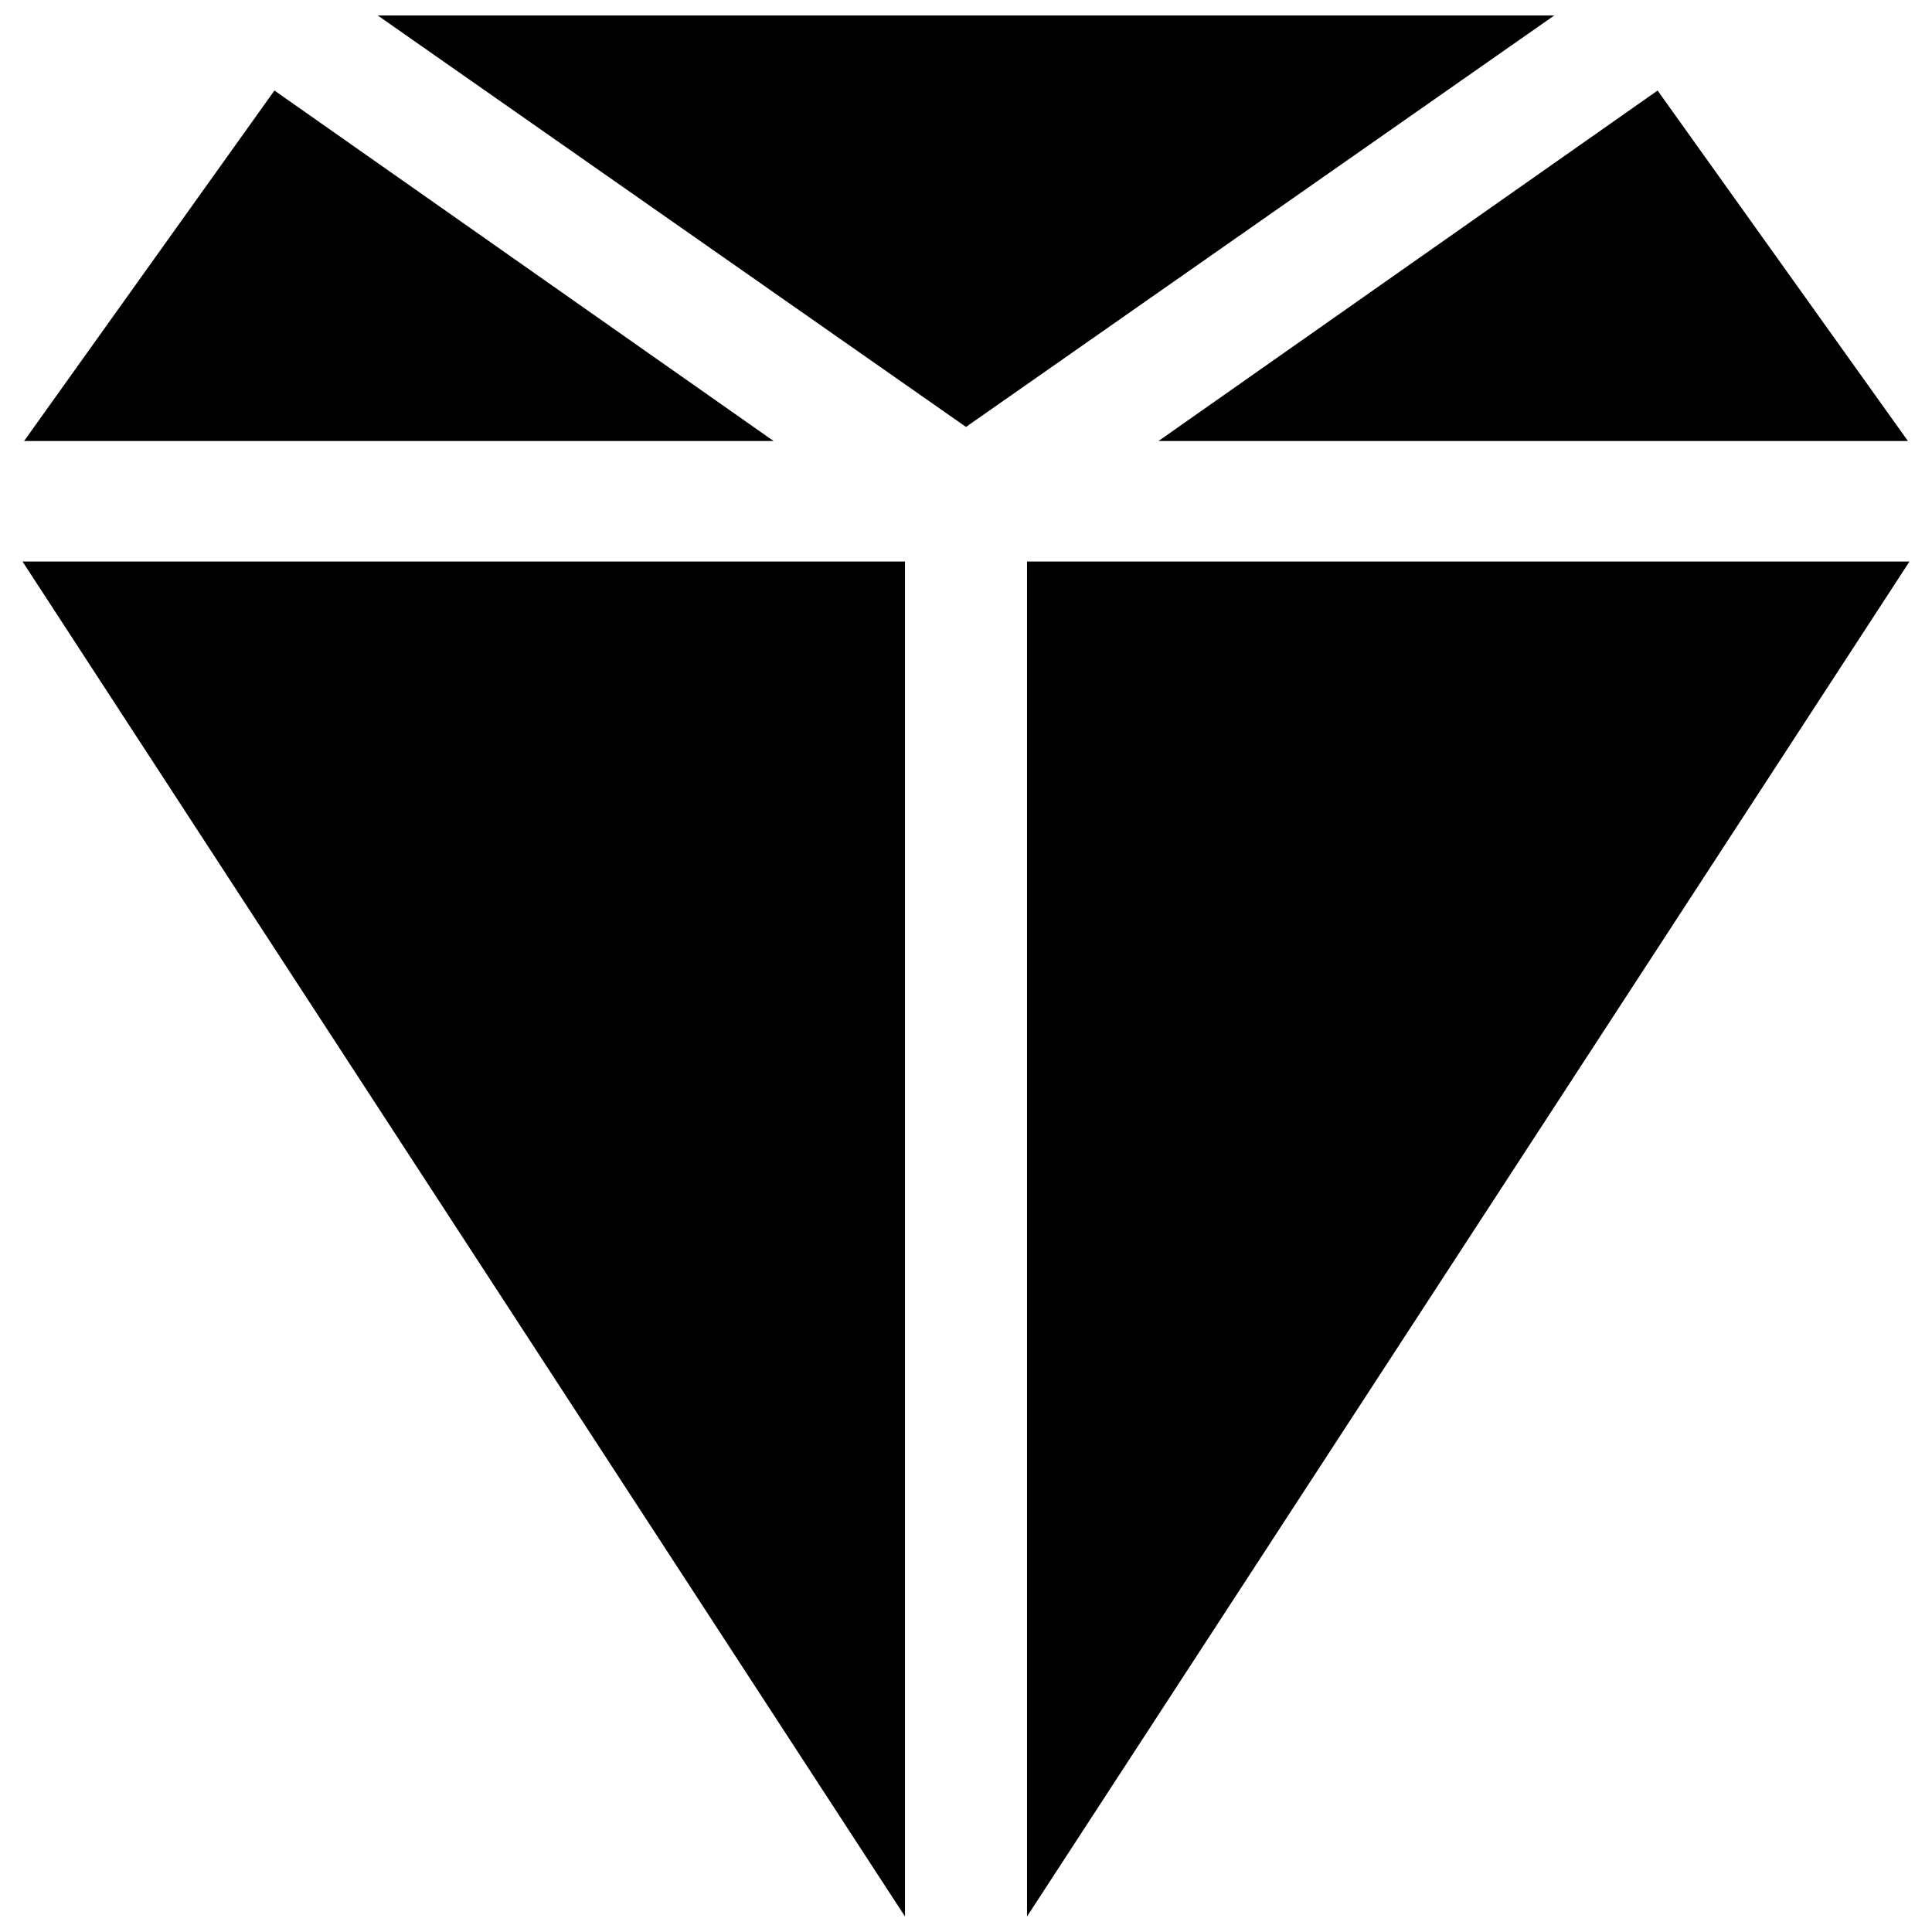<?xml version="1.0" encoding="UTF-8"?>
<!-- Uploaded to: ICON Repo, www.svgrepo.com, Generator: ICON Repo Mixer Tools -->
<svg width="800px" height="800px" version="1.1" viewBox="144 144 512 512" xmlns="http://www.w3.org/2000/svg">
 <defs>
  <clipPath id="a">
   <path d="m149 148.09h502v503.81h-502z"/>
  </clipPath>
 </defs>
 <g clip-path="url(#a)">
  <path d="m244.09 148.09h311.82l-155.91 109.05-155.91-109.05zm339.19 19.902 66.344 92.883h-198.62zm66.762 124.81-233.87 359.09v-359.09zm-266.21 359.09-233.87-359.09h233.87zm-233.45-391.02 66.344-92.883 132.28 92.883z" fill-rule="evenodd"/>
 </g>
</svg>